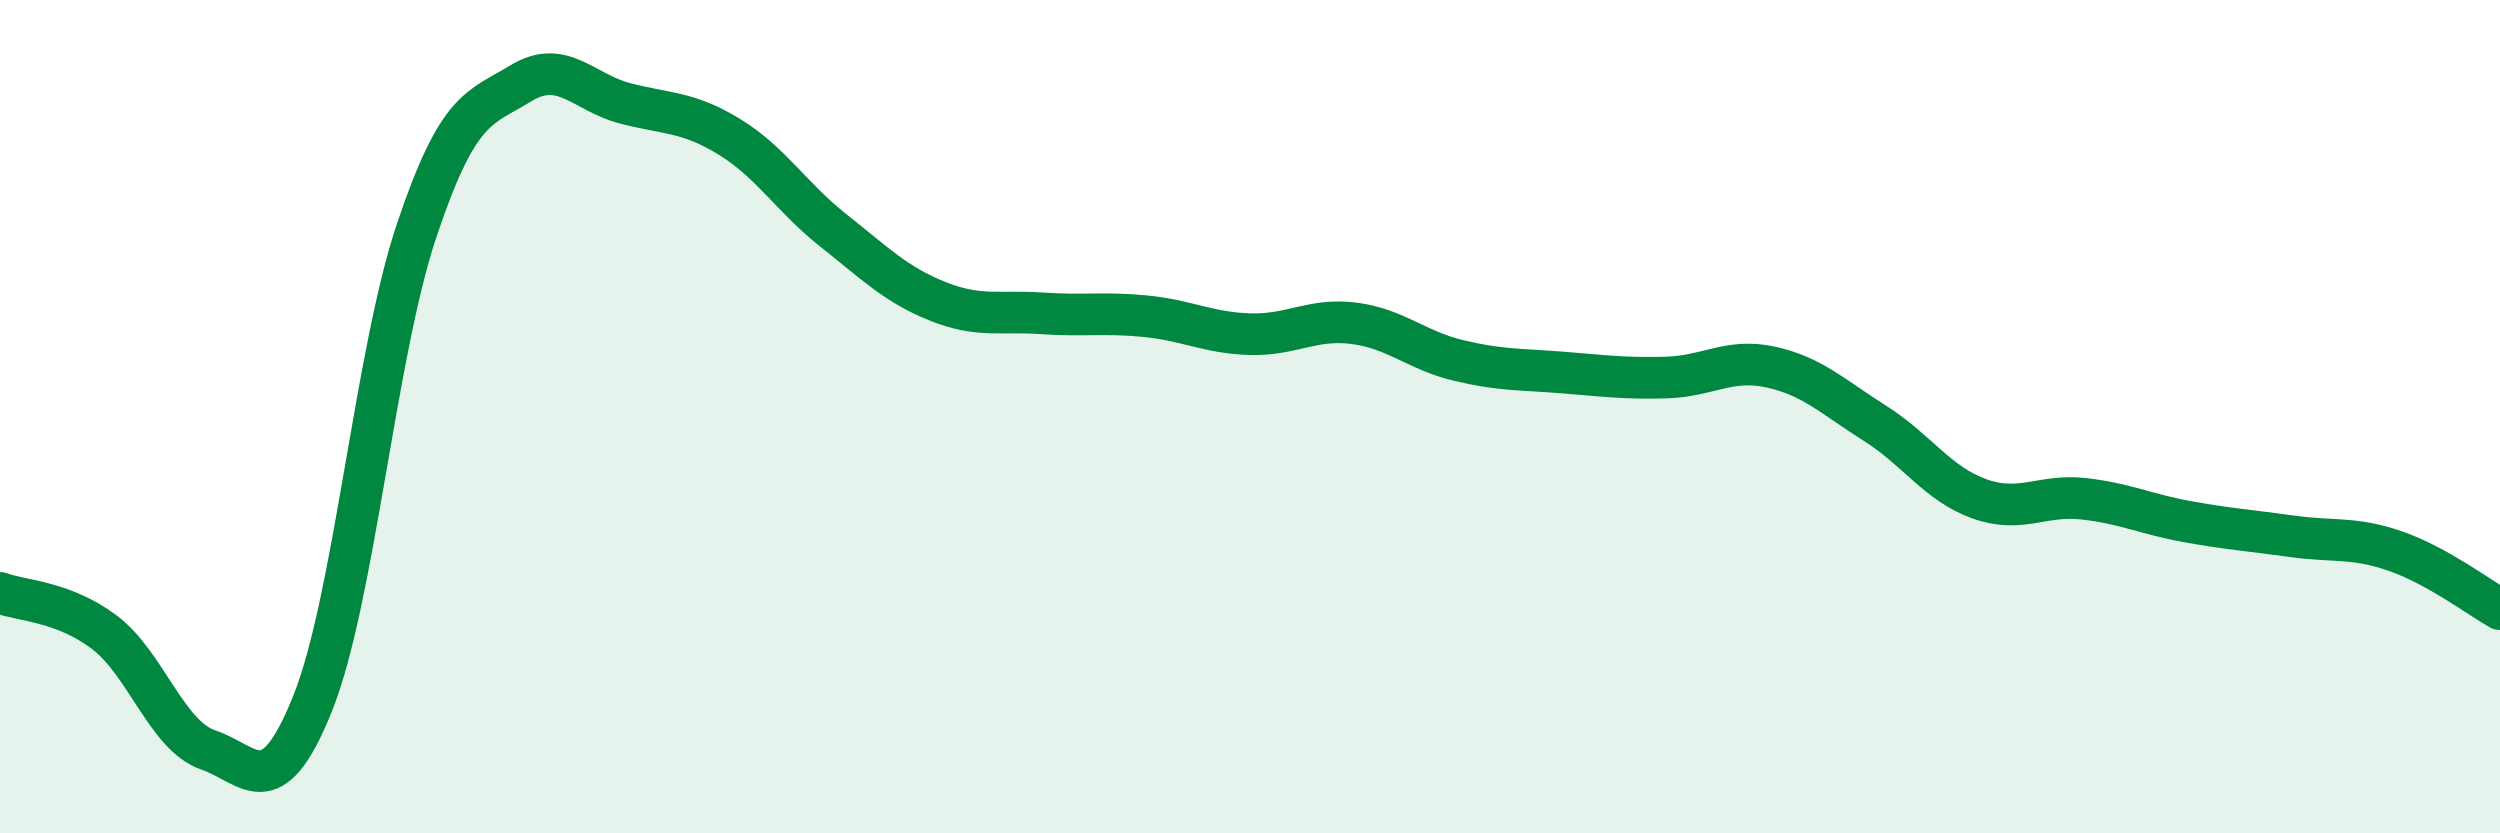 
    <svg width="60" height="20" viewBox="0 0 60 20" xmlns="http://www.w3.org/2000/svg">
      <path
        d="M 0,14.23 C 0.5,14.42 1.5,14.42 2.5,15.17 C 3.5,15.92 4,17.66 5,18 C 6,18.34 6.5,19.38 7.5,16.89 C 8.5,14.4 9,8.51 10,5.53 C 11,2.55 11.5,2.61 12.5,2 C 13.5,1.39 14,2.22 15,2.48 C 16,2.74 16.5,2.67 17.5,3.28 C 18.5,3.89 19,4.74 20,5.53 C 21,6.32 21.5,6.83 22.5,7.23 C 23.5,7.63 24,7.45 25,7.52 C 26,7.59 26.5,7.49 27.5,7.59 C 28.5,7.69 29,7.99 30,8.02 C 31,8.05 31.5,7.63 32.5,7.76 C 33.5,7.89 34,8.41 35,8.65 C 36,8.89 36.5,8.86 37.5,8.94 C 38.5,9.02 39,9.09 40,9.06 C 41,9.03 41.5,8.59 42.5,8.81 C 43.5,9.03 44,9.53 45,10.16 C 46,10.79 46.5,11.61 47.5,11.97 C 48.5,12.33 49,11.86 50,11.97 C 51,12.08 51.5,12.34 52.5,12.52 C 53.5,12.7 54,12.73 55,12.87 C 56,13.01 56.5,12.88 57.5,13.23 C 58.5,13.58 59.5,14.34 60,14.62L60 20L0 20Z"
        fill="#008740"
        opacity="0.1"
        stroke-linecap="round"
        stroke-linejoin="round"
      />
      <path
        d="M 0,14.23 C 0.5,14.42 1.5,14.42 2.5,15.17 C 3.5,15.92 4,17.66 5,18 C 6,18.34 6.5,19.38 7.5,16.89 C 8.5,14.4 9,8.51 10,5.53 C 11,2.55 11.5,2.61 12.5,2 C 13.5,1.39 14,2.22 15,2.48 C 16,2.74 16.5,2.67 17.5,3.28 C 18.5,3.89 19,4.74 20,5.53 C 21,6.32 21.5,6.83 22.5,7.23 C 23.5,7.63 24,7.45 25,7.52 C 26,7.59 26.5,7.49 27.5,7.59 C 28.5,7.69 29,7.99 30,8.02 C 31,8.05 31.5,7.63 32.5,7.76 C 33.5,7.89 34,8.41 35,8.65 C 36,8.89 36.5,8.86 37.5,8.94 C 38.5,9.02 39,9.09 40,9.06 C 41,9.03 41.5,8.59 42.5,8.81 C 43.5,9.03 44,9.53 45,10.16 C 46,10.79 46.5,11.61 47.5,11.97 C 48.5,12.33 49,11.86 50,11.97 C 51,12.08 51.5,12.34 52.5,12.52 C 53.5,12.7 54,12.73 55,12.87 C 56,13.01 56.5,12.88 57.5,13.23 C 58.5,13.58 59.5,14.34 60,14.62"
        stroke="#008740"
        stroke-width="1"
        fill="none"
        stroke-linecap="round"
        stroke-linejoin="round"
      />
    </svg>
  